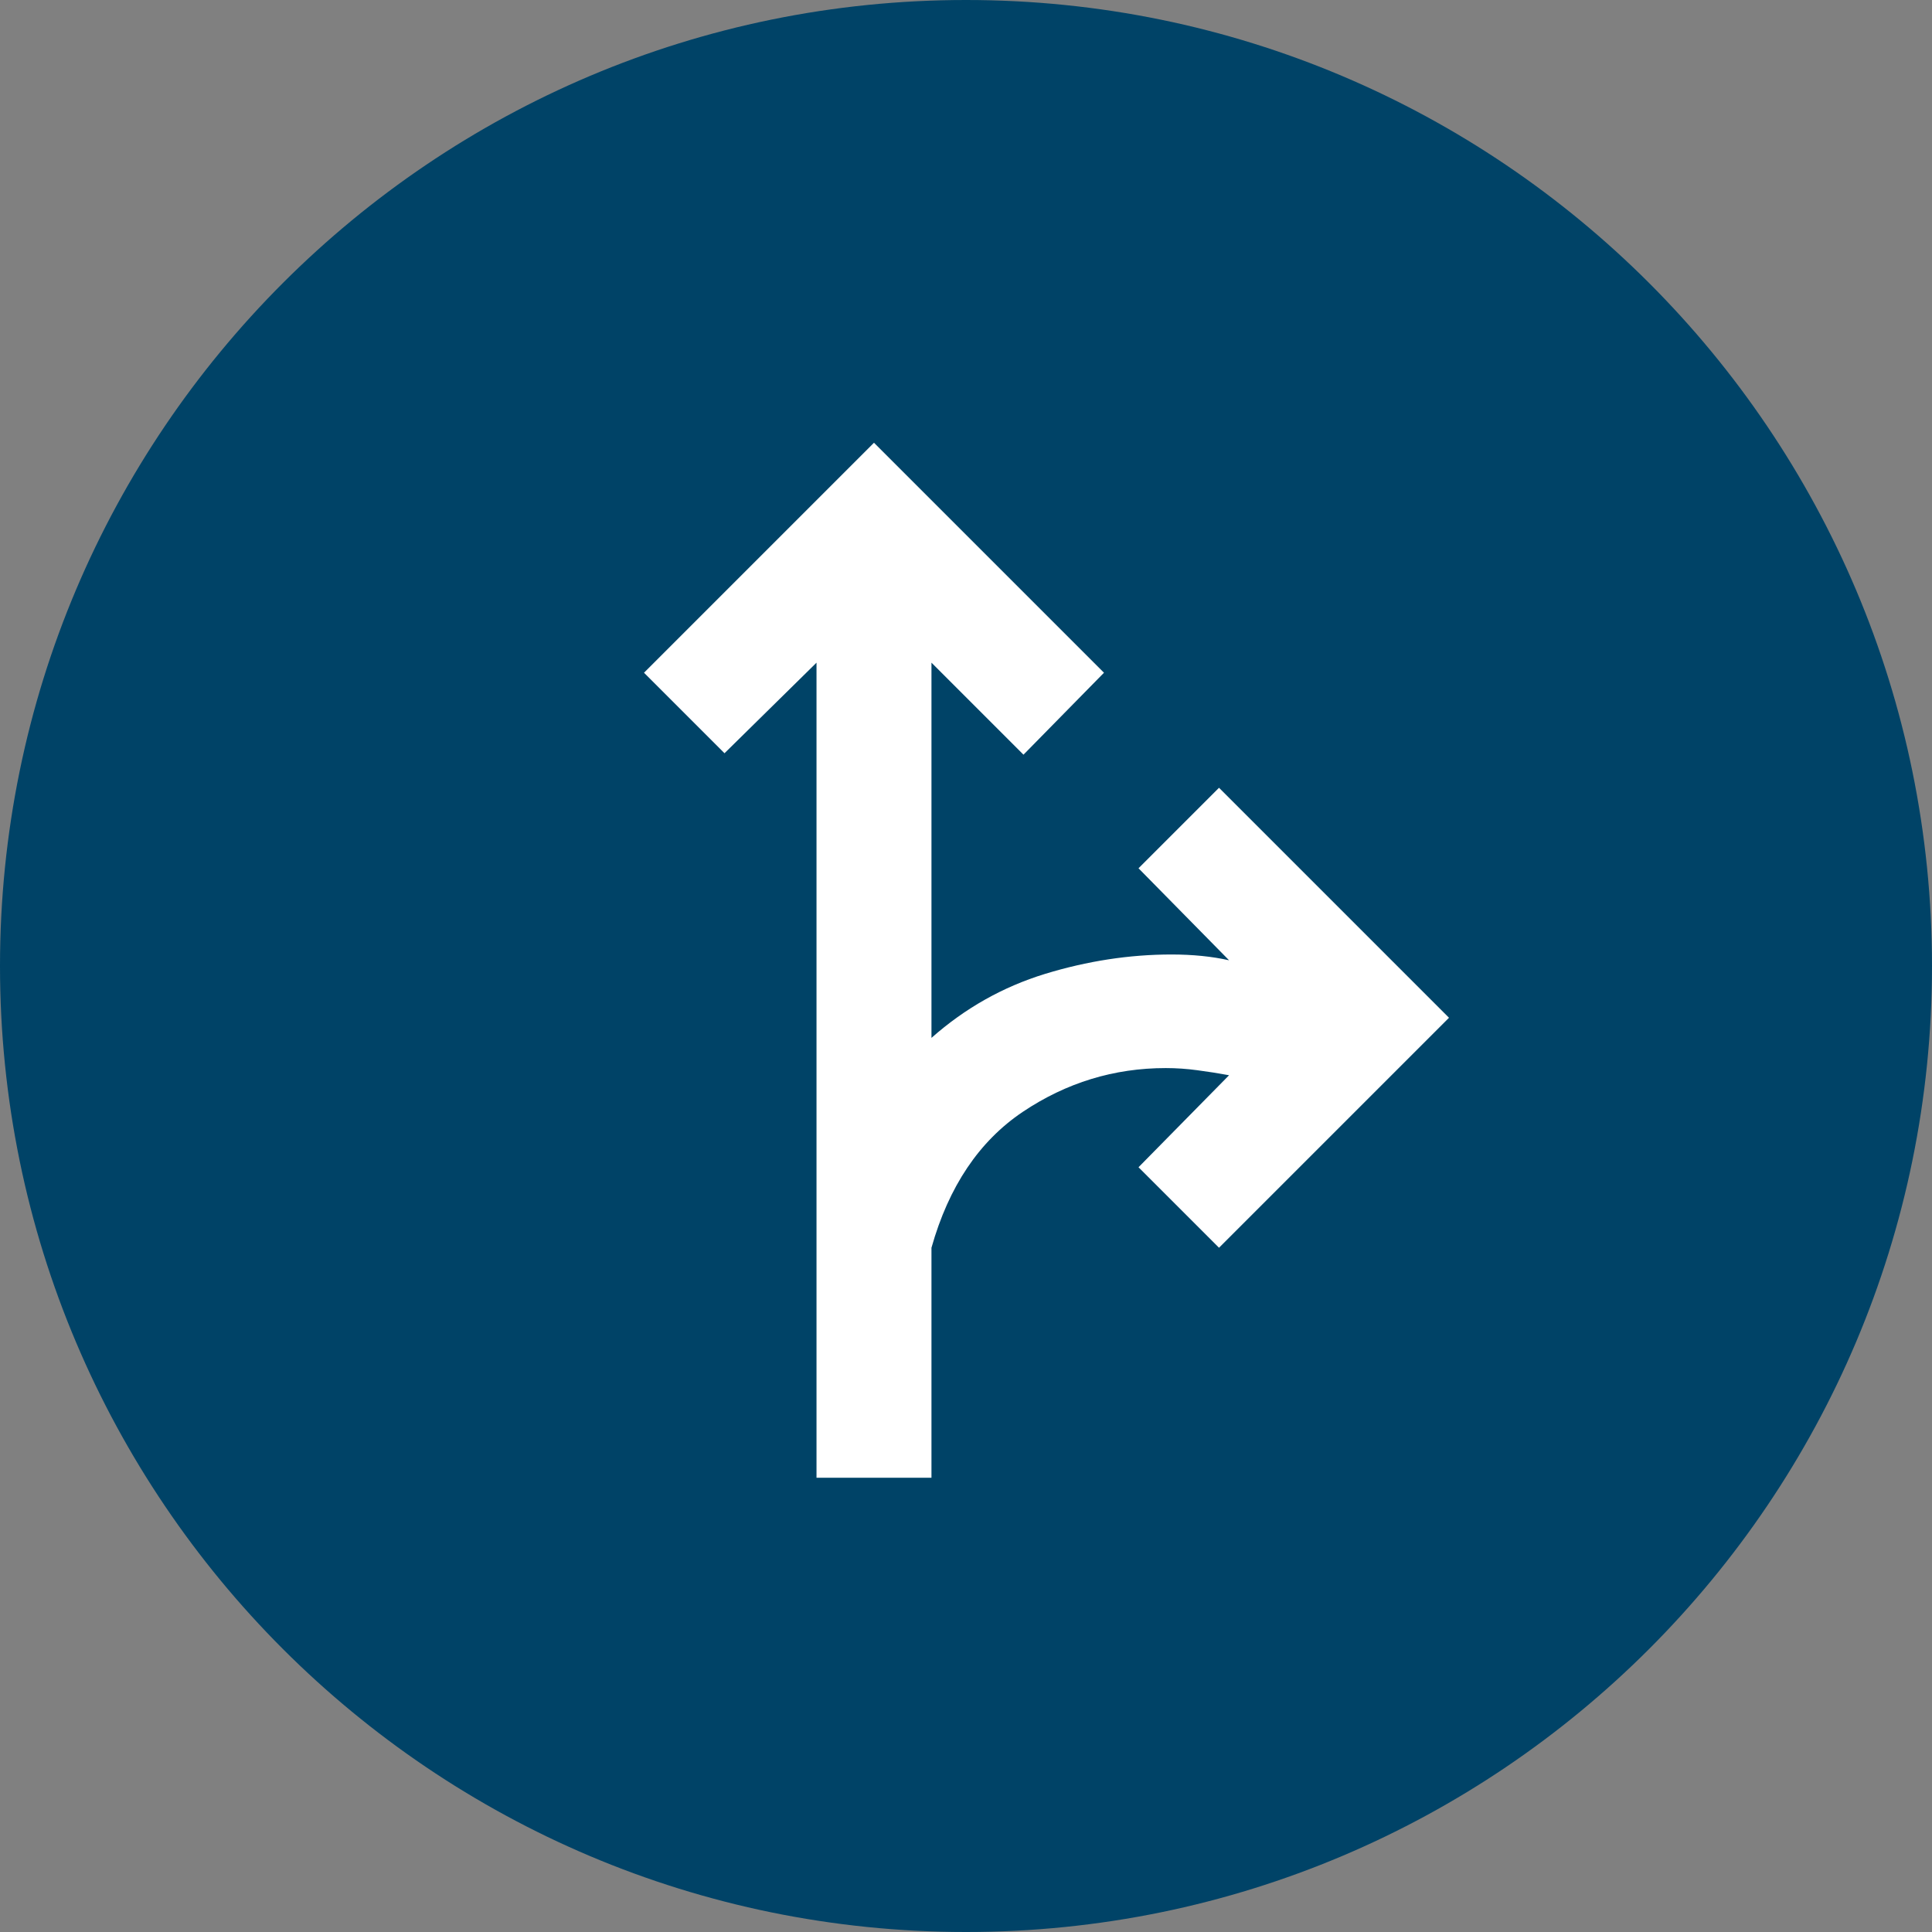 <svg width="24" height="24" viewBox="0 0 24 24" fill="none" xmlns="http://www.w3.org/2000/svg">
<rect x="0" y="0" width="24" height="24" fill="#808080" stroke="none"/>
<g id="Group 1622">
<path id="Ellipse 84" d="M12 24C18.627 24 24 18.627 24 12C24 5.373 18.627 0 12 0C5.373 0 0 5.373 0 12C0 18.627 5.373 24 12 24Z" fill="#004367"/>
<path id="fork_right" d="M10.143 18.357V8.232L9 9.357L8 8.357L10.857 5.5L13.714 8.357L12.714 9.375L11.571 8.232V12.893C11.988 12.524 12.458 12.259 12.982 12.098C13.506 11.938 14.03 11.857 14.554 11.857C14.684 11.857 14.809 11.863 14.929 11.875C15.048 11.887 15.161 11.905 15.268 11.929L14.143 10.786L15.143 9.786L18 12.643L15.143 15.5L14.143 14.5L15.268 13.357C15.137 13.333 15.006 13.312 14.875 13.295C14.744 13.277 14.613 13.268 14.482 13.268C13.839 13.268 13.247 13.449 12.705 13.812C12.164 14.176 11.786 14.738 11.571 15.5V18.357H10.143Z" fill="white"/>
</g>
</svg>
